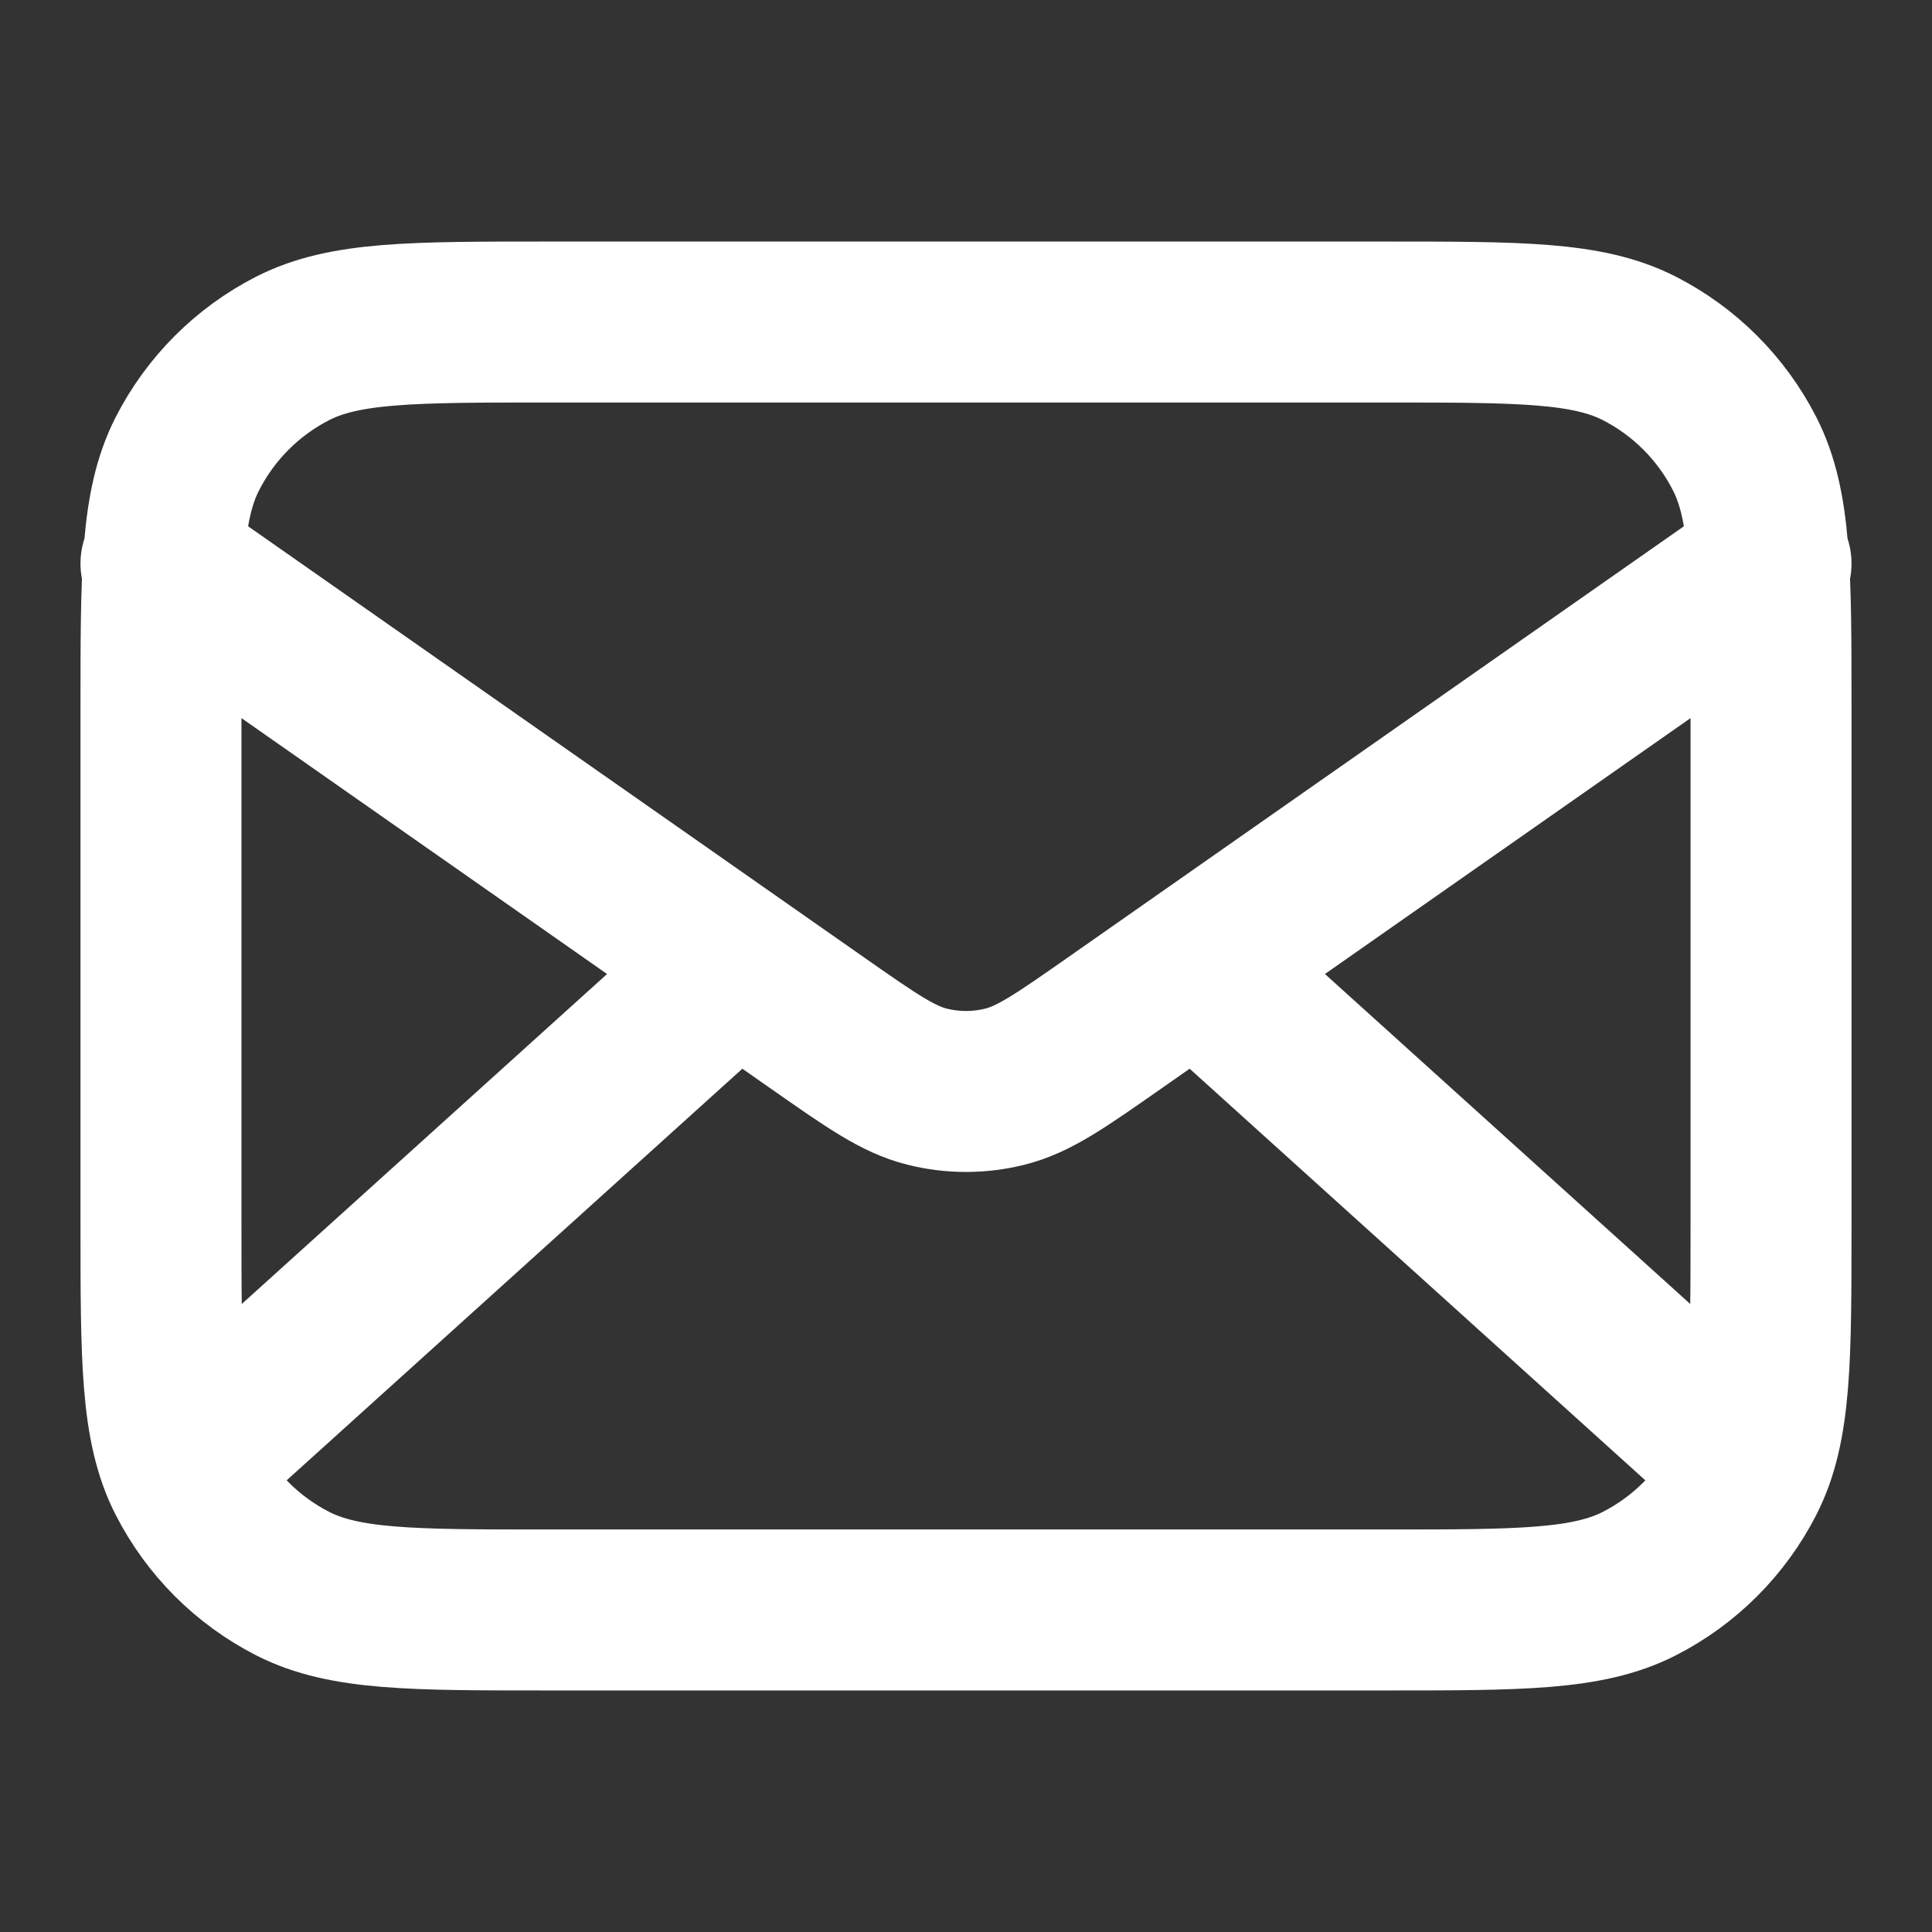 <svg width="22" height="22" viewBox="0 0 22 22" fill="none" xmlns="http://www.w3.org/2000/svg">
<rect x="0" y="0" width="22" height="22" fill="#333333" stroke="none"/>
<path d="M19.708 16.5L13.619 11M8.381 11L2.292 16.5M1.833 6.417L9.318 11.656C9.924 12.08 10.227 12.292 10.557 12.374C10.848 12.447 11.152 12.447 11.443 12.374C11.773 12.292 12.076 12.08 12.682 11.656L20.167 6.417M6.233 18.333H15.767C17.307 18.333 18.077 18.333 18.665 18.034C19.183 17.77 19.603 17.349 19.867 16.832C20.167 16.244 20.167 15.474 20.167 13.933V8.067C20.167 6.527 20.167 5.757 19.867 5.168C19.603 4.651 19.183 4.23 18.665 3.966C18.077 3.667 17.307 3.667 15.767 3.667H6.233C4.693 3.667 3.923 3.667 3.335 3.966C2.817 4.23 2.397 4.651 2.133 5.168C1.833 5.757 1.833 6.527 1.833 8.067V13.933C1.833 15.474 1.833 16.244 2.133 16.832C2.397 17.349 2.817 17.77 3.335 18.034C3.923 18.333 4.693 18.333 6.233 18.333Z" stroke="#ffffff" stroke-width="1.833" stroke-linecap="round" stroke-linejoin="round"/>
</svg>
